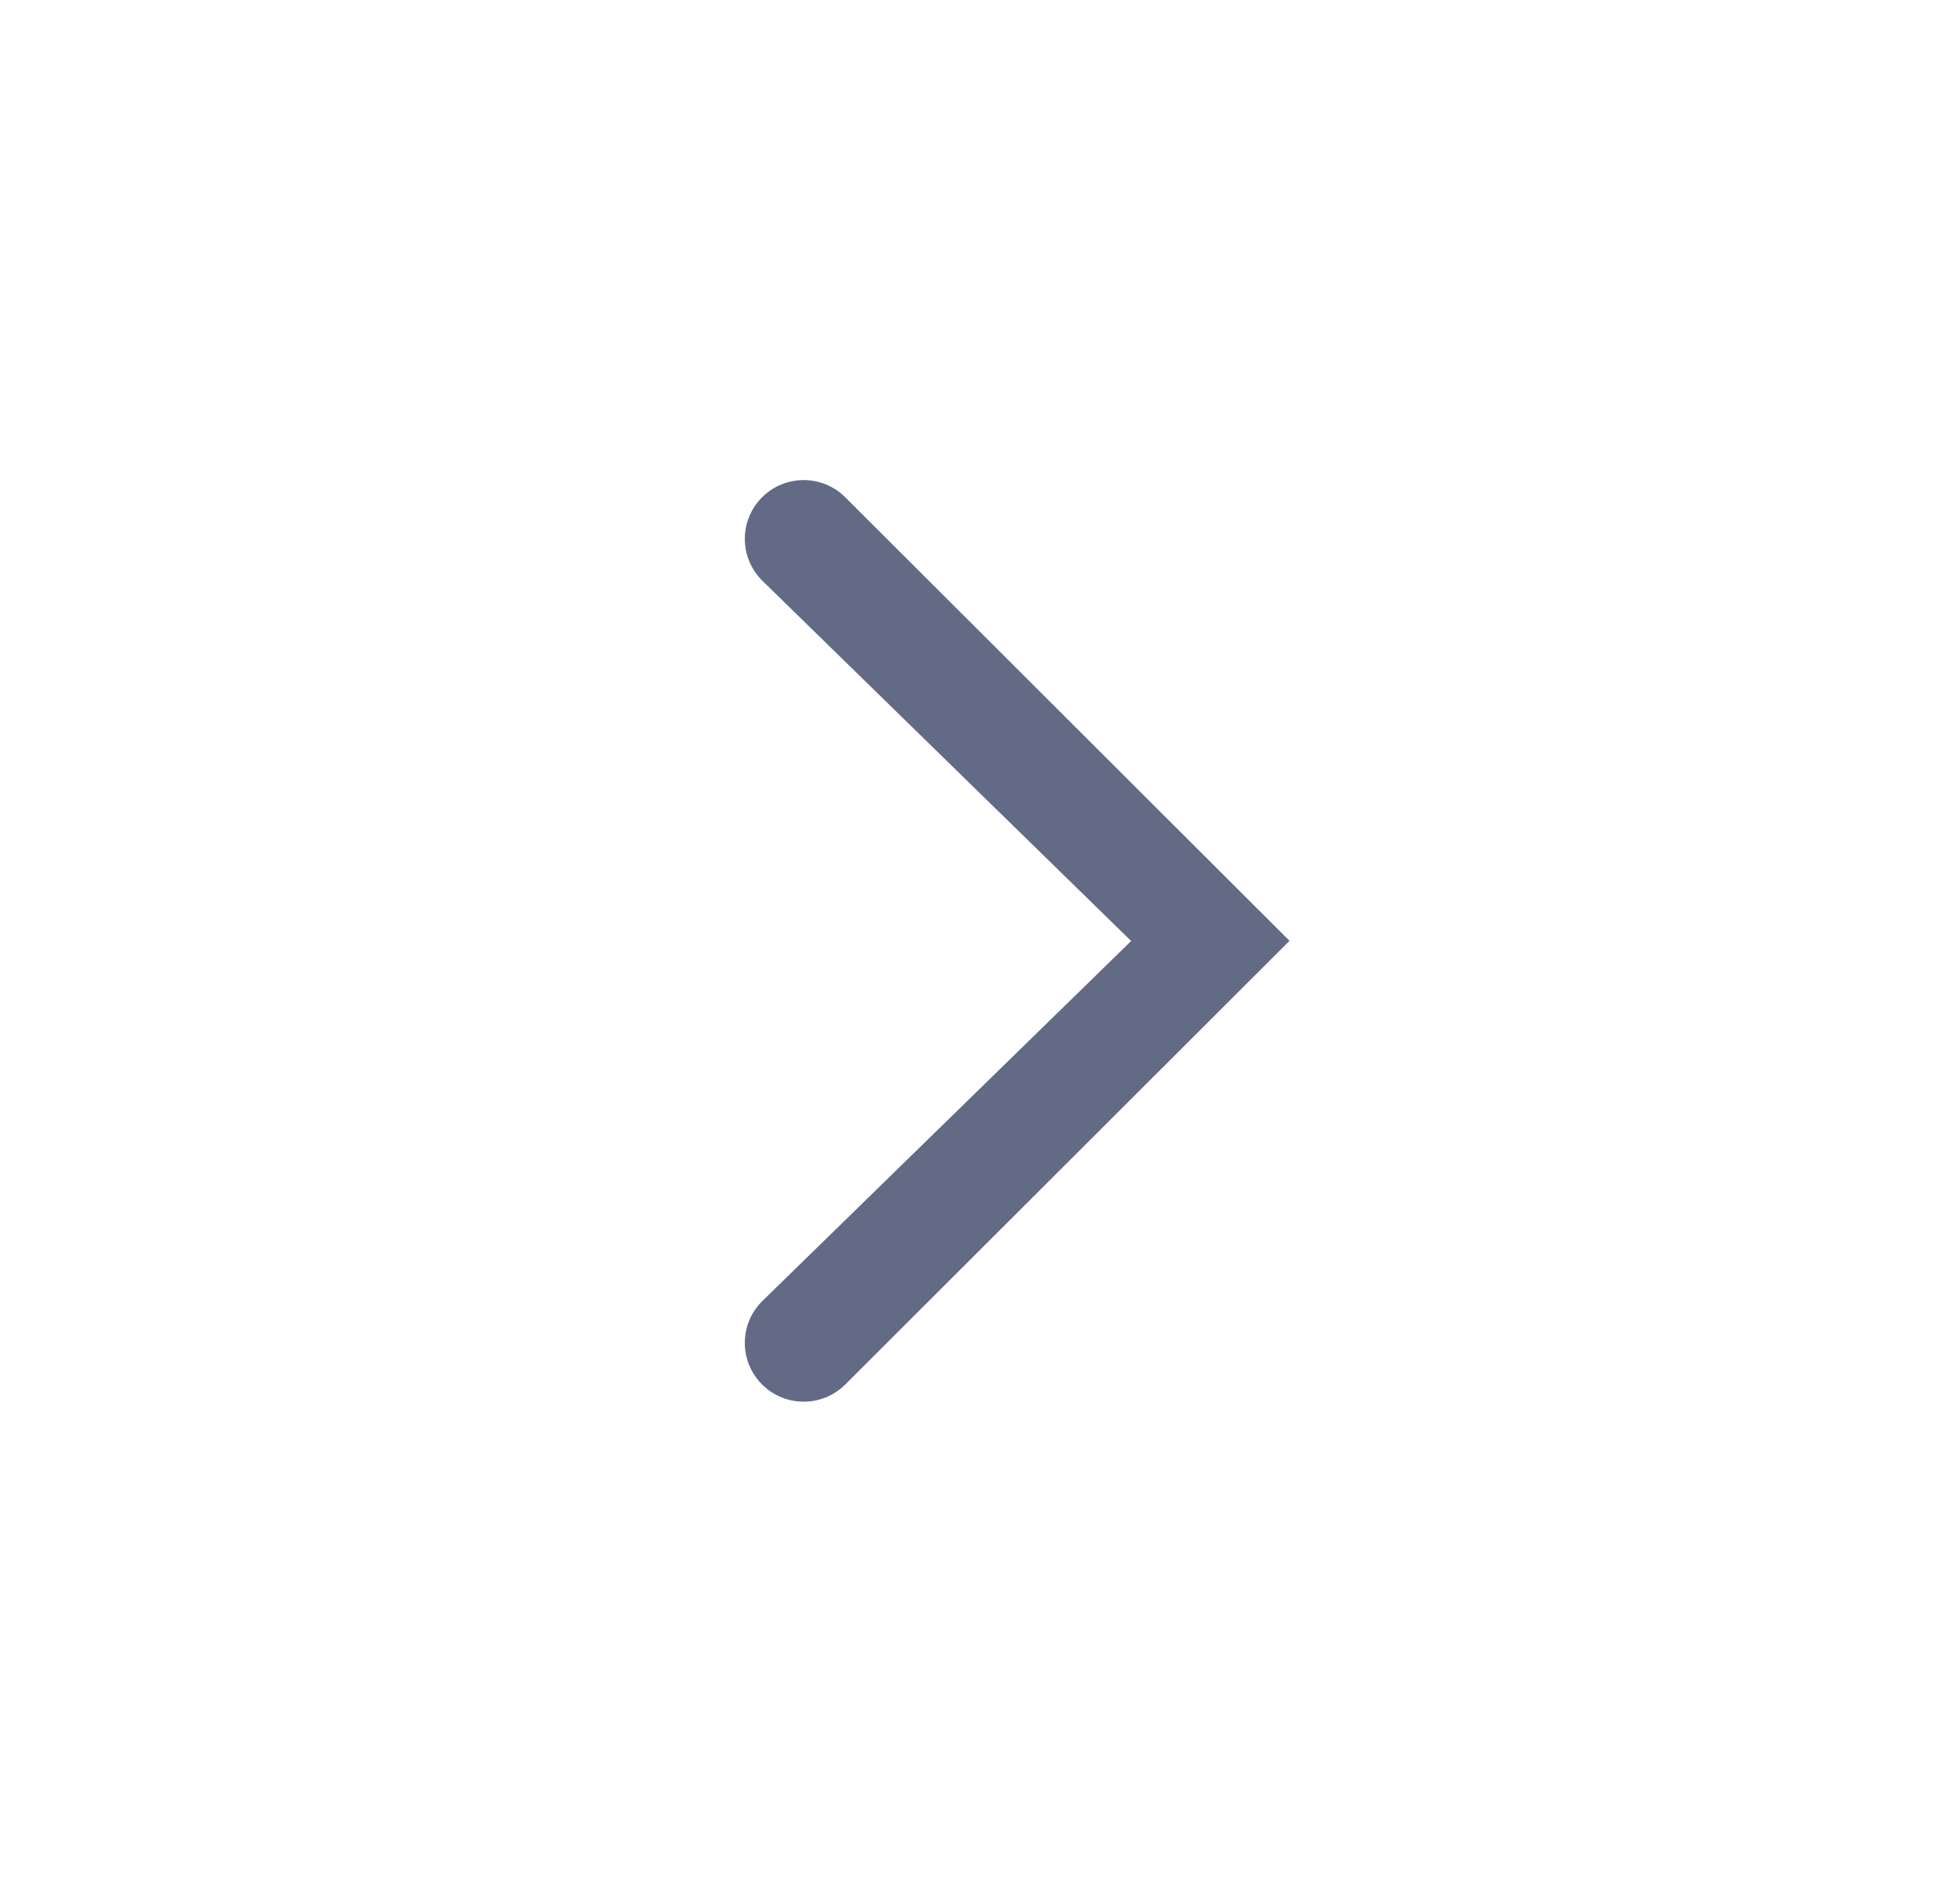 <svg width="25" height="24" viewBox="0 0 25 24" fill="none" xmlns="http://www.w3.org/2000/svg">
<path fill-rule="evenodd" clip-rule="evenodd" d="M16.448 11.998L10.782 6.342C10.489 6.049 10.013 6.049 9.72 6.342C9.427 6.635 9.427 7.109 9.72 7.402L14.428 12L9.72 16.595C9.427 16.888 9.427 17.362 9.72 17.655C10.013 17.948 10.489 17.948 10.782 17.655L16.448 11.998Z" fill="#636A86"/>
</svg>
